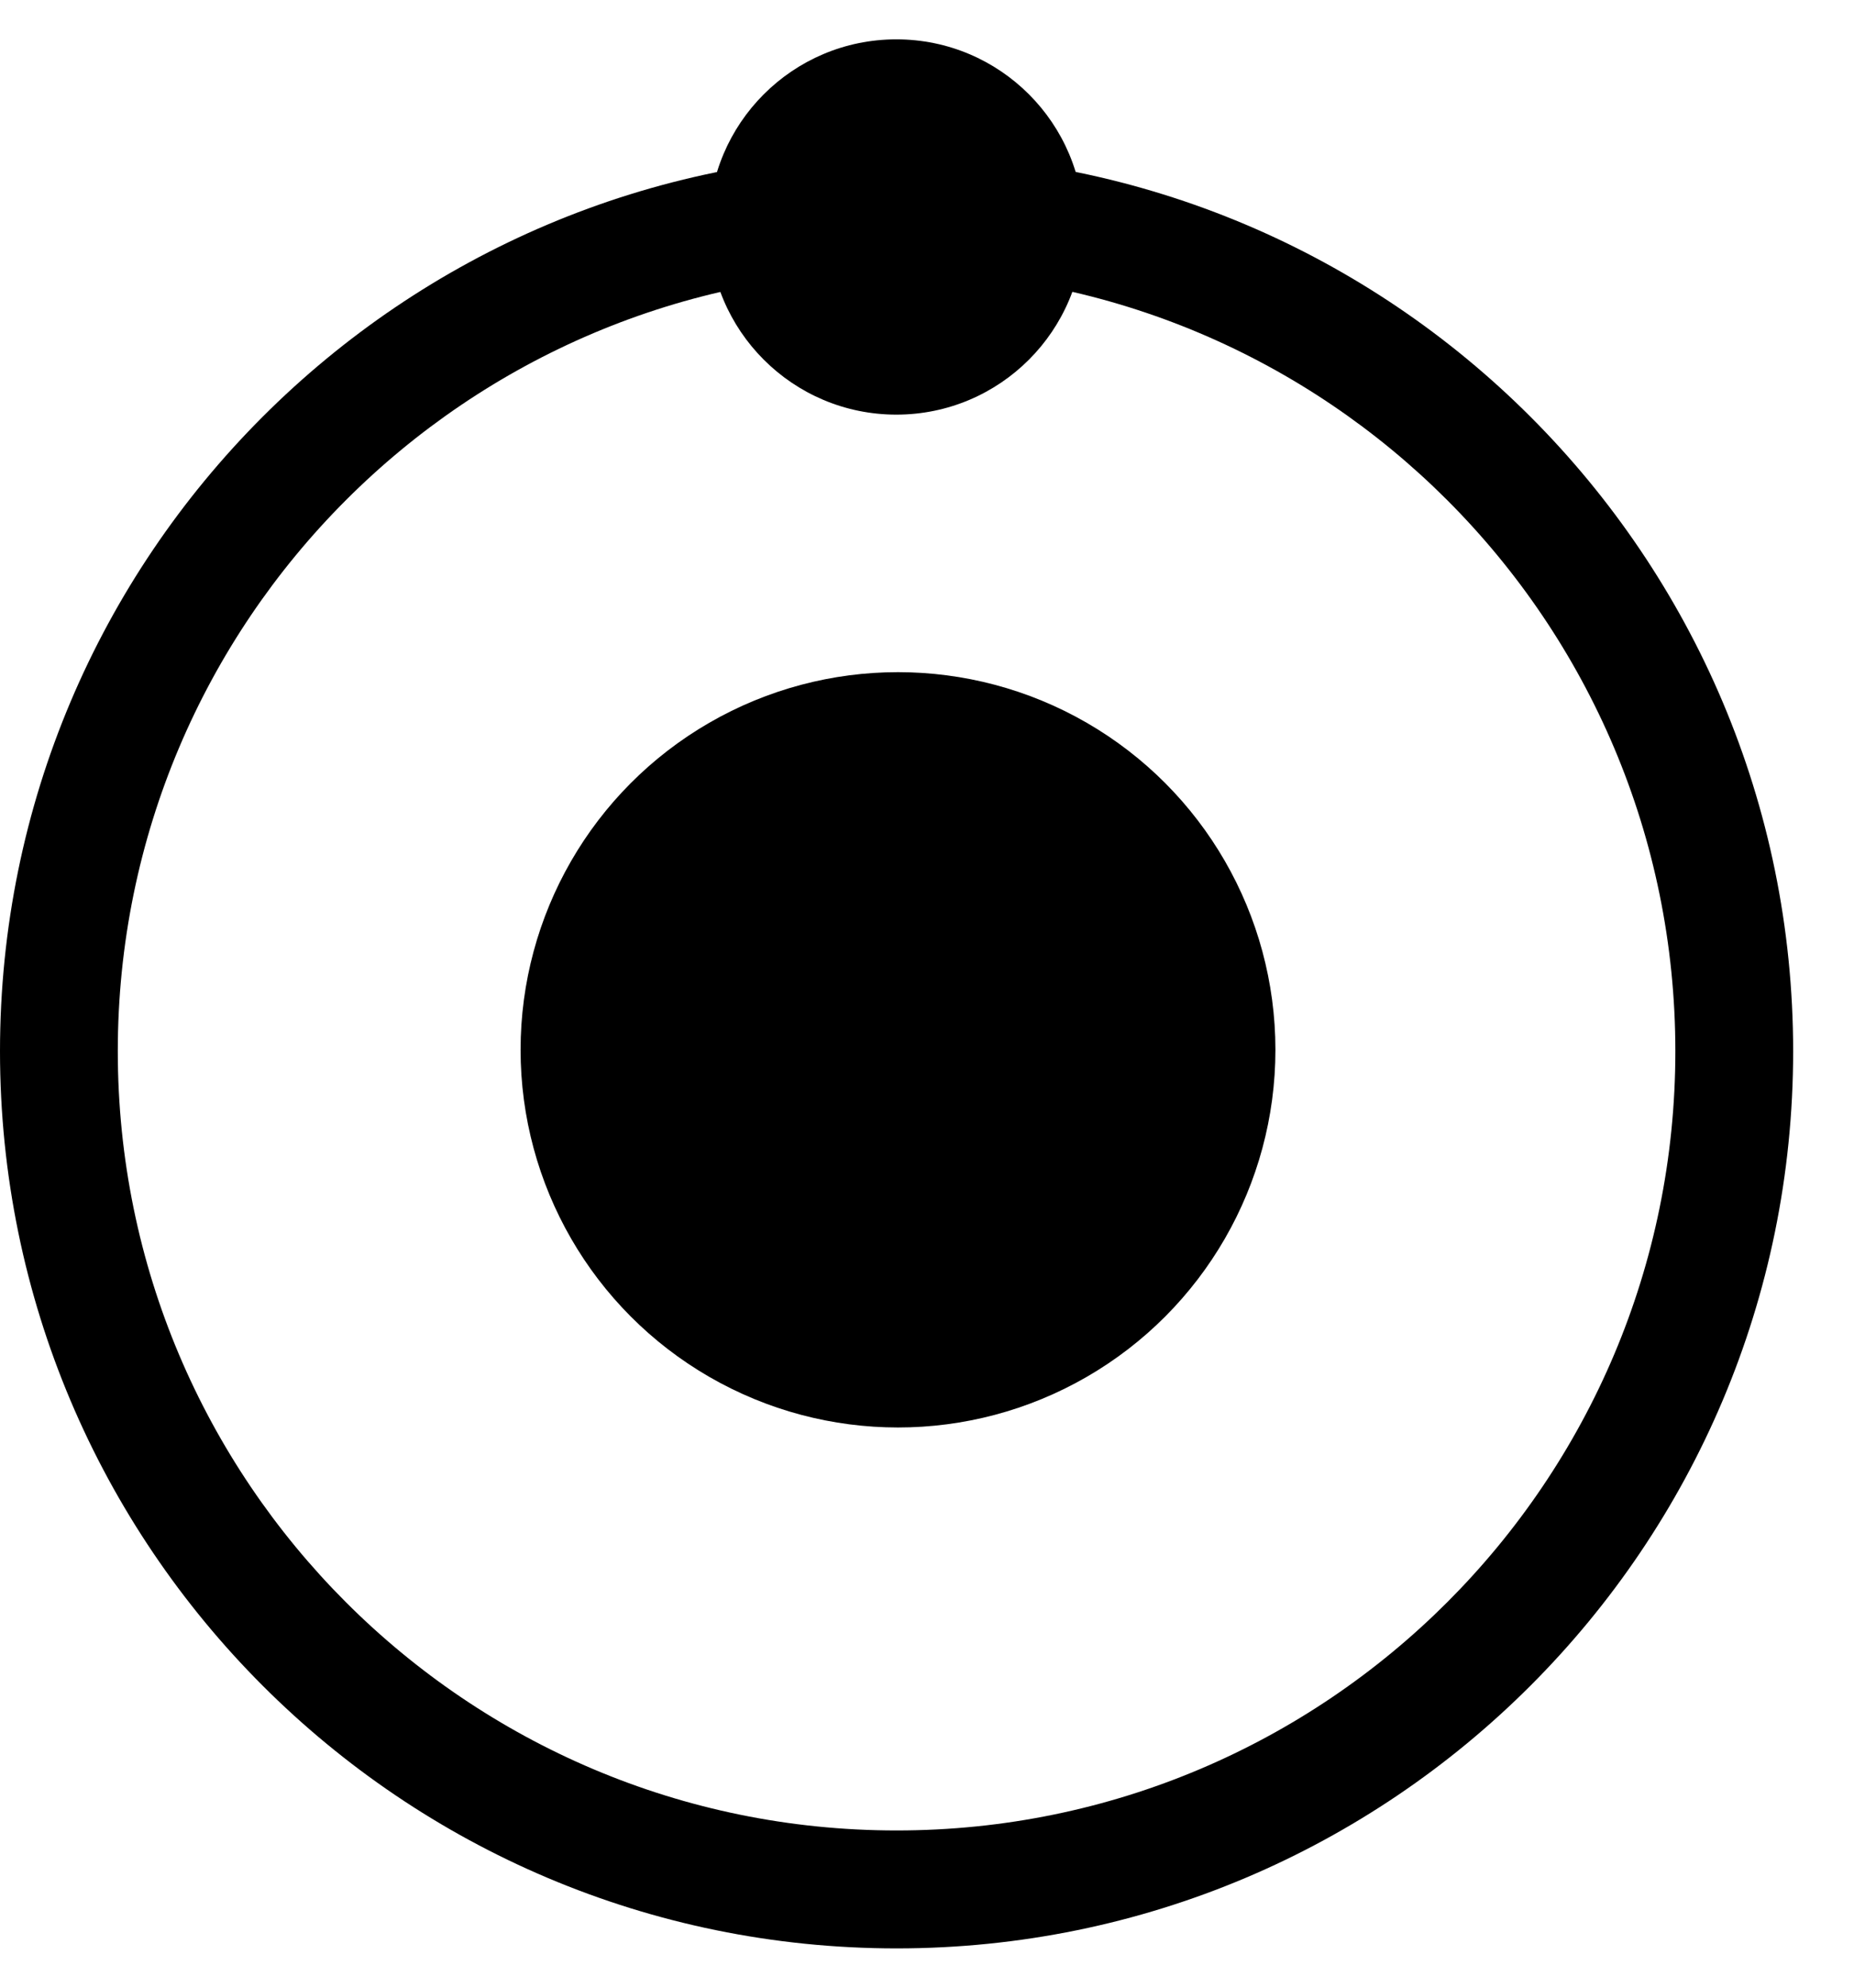 <svg width="28" height="30" viewBox="0 0 28 30" fill="none" xmlns="http://www.w3.org/2000/svg">
<path d="M27.081 15.866C27.081 23.344 21.019 29.407 13.541 29.407C6.062 29.407 0 23.344 0 15.866C0 8.388 6.062 2.325 13.541 2.325C21.019 2.325 27.081 8.388 27.081 15.866ZM1.779 15.866C1.779 22.361 7.045 27.627 13.541 27.627C20.036 27.627 25.302 22.361 25.302 15.866C25.302 9.37 20.036 4.104 13.541 4.104C7.045 4.104 1.779 9.37 1.779 15.866Z" fill="black"/>
<ellipse cx="13.562" cy="15.845" rx="5.7" ry="5.7" fill="black"/>
<ellipse cx="13.537" cy="3.426" rx="2.832" ry="2.832" fill="black"/>
</svg>
